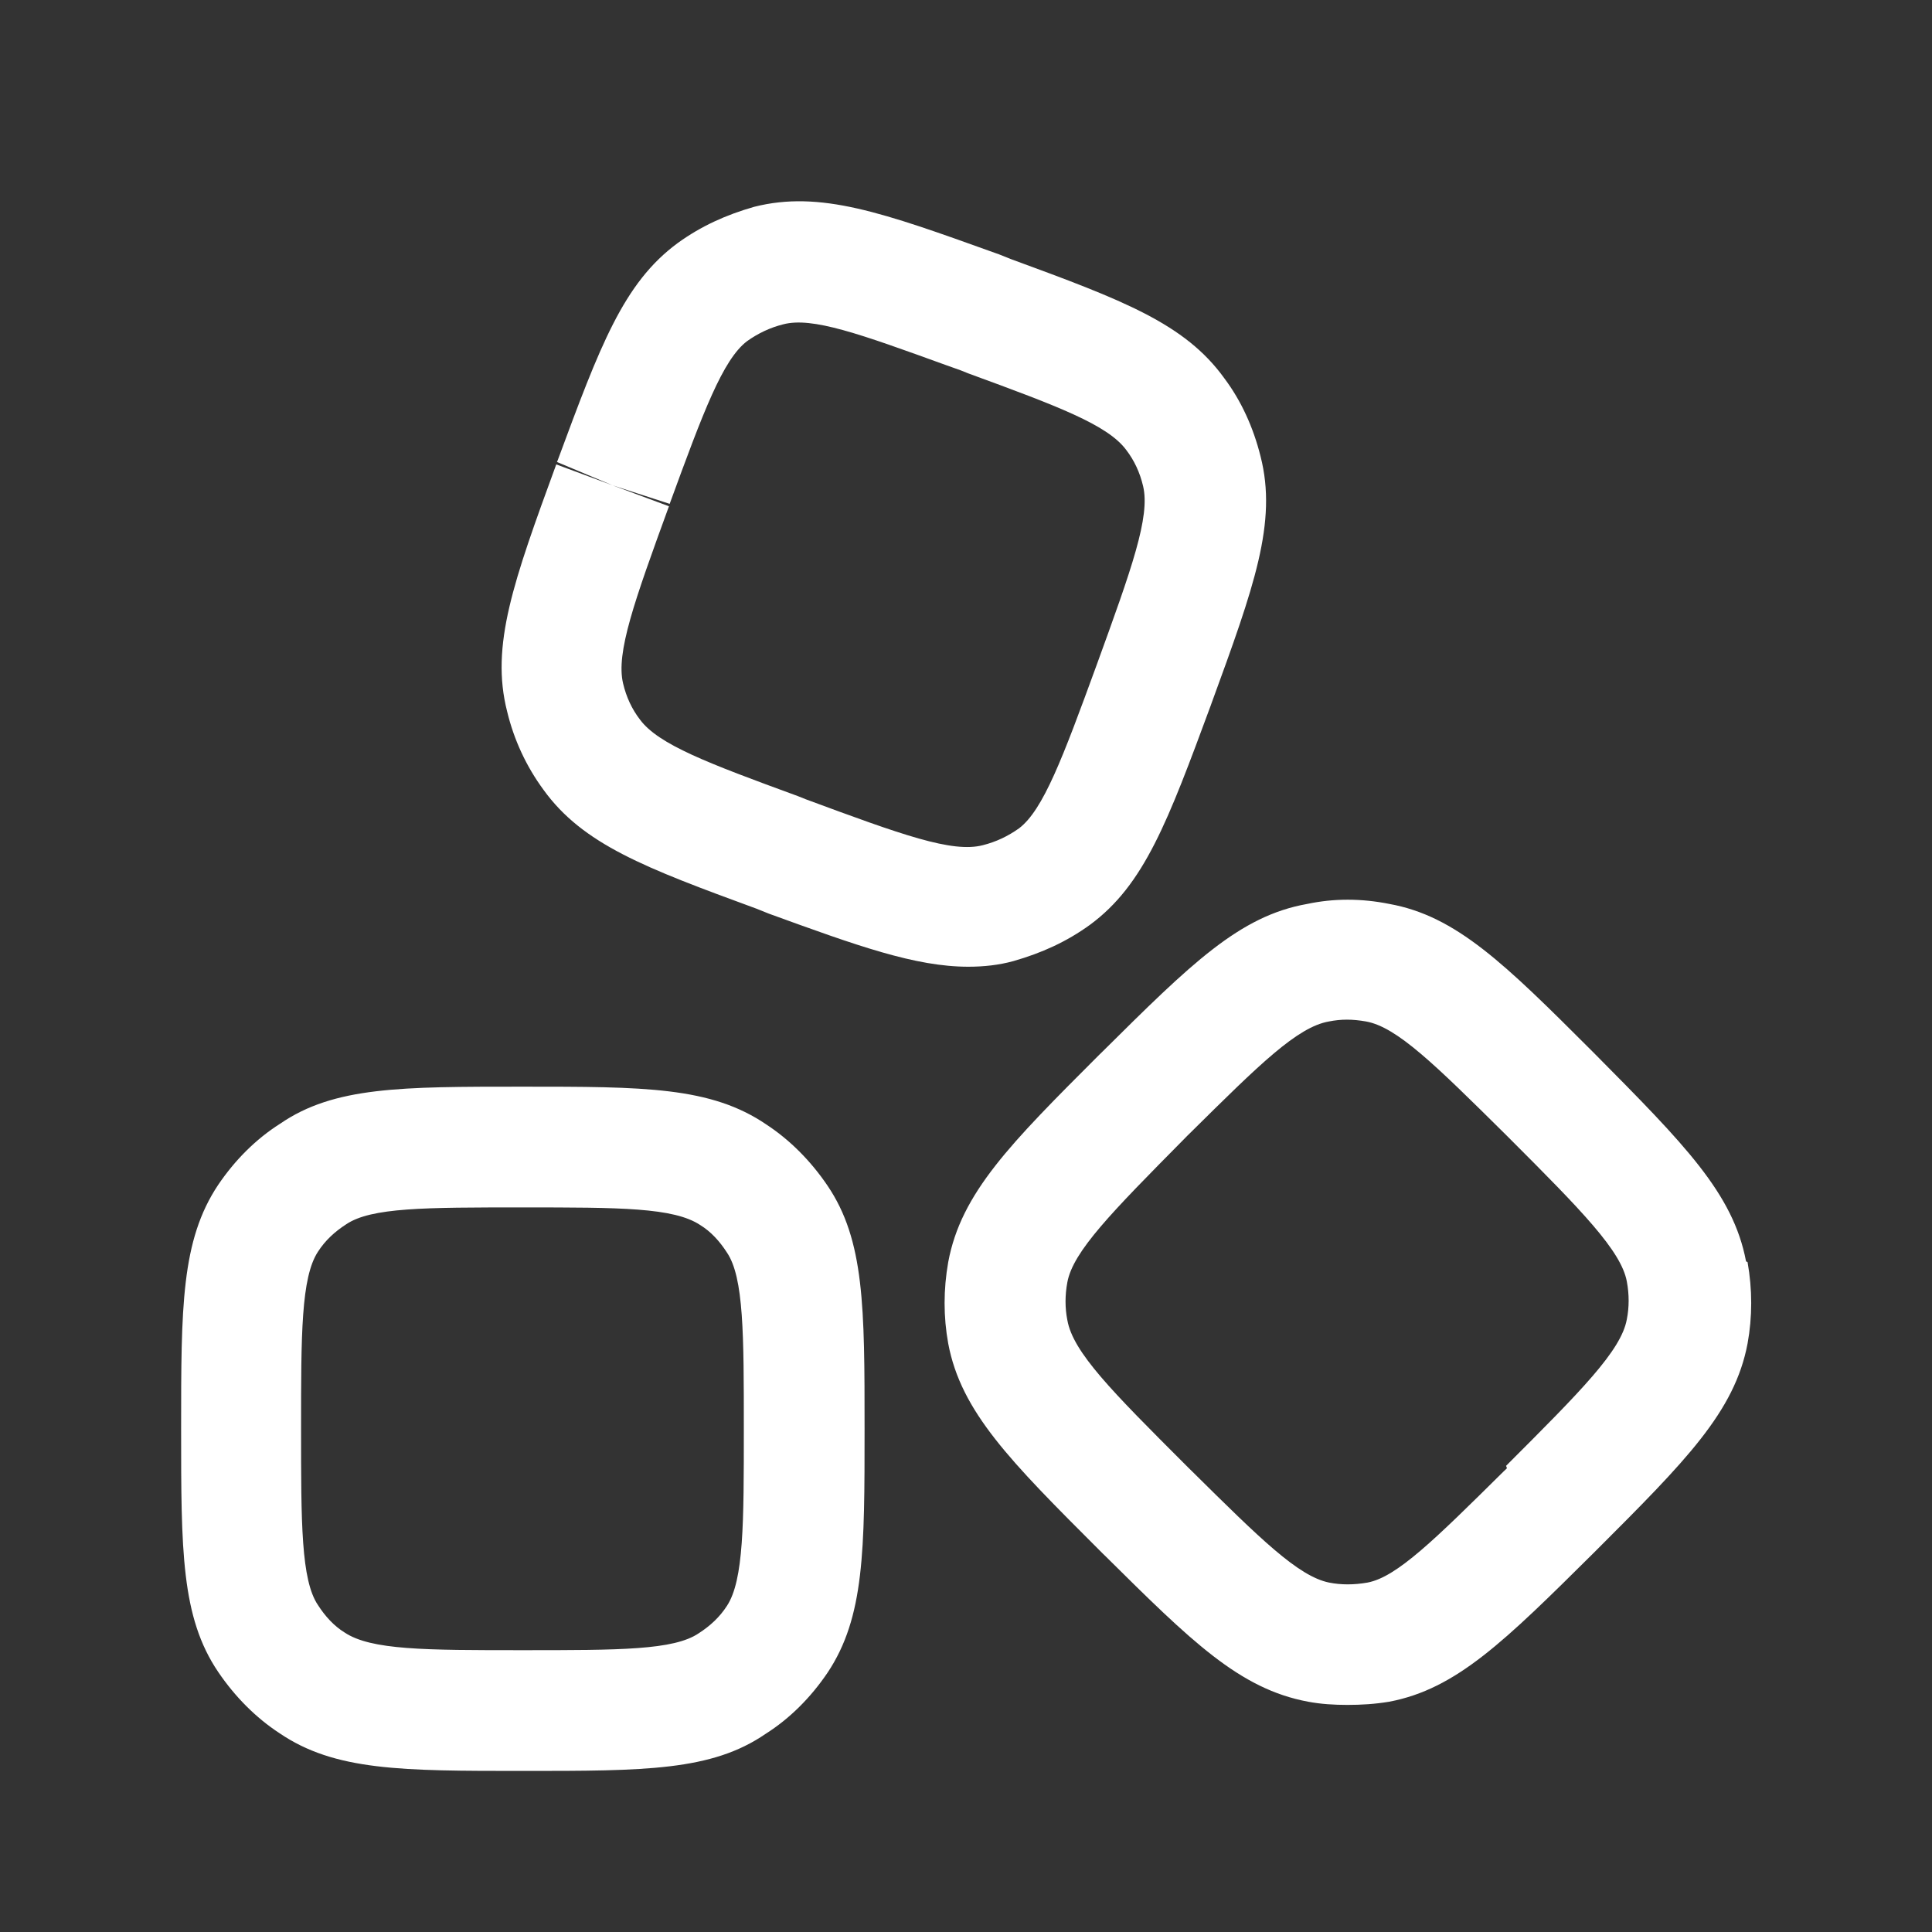 <svg width="24" height="24" viewBox="0 0 24 24" fill="none" xmlns="http://www.w3.org/2000/svg">
<rect x="0" y="0" width="24" height="24" fill="#333333" stroke="none"/>
<path fill-rule="evenodd" clip-rule="evenodd" d="M9.4 11.289C8.01 10.779 7.24 10.489 6.75 9.809C6.537 9.519 6.384 9.189 6.3 8.839C6.09 8.019 6.38 7.219 6.91 5.769L7.61 6.029L8.31 6.289C7.88 7.469 7.65 8.109 7.74 8.489C7.78 8.659 7.85 8.809 7.95 8.939C8.18 9.249 8.79 9.479 9.91 9.889L10.01 9.929C11.2 10.369 11.83 10.599 12.21 10.499C12.37 10.459 12.52 10.389 12.66 10.289C12.96 10.059 13.2 9.419 13.62 8.269C14.06 7.059 14.29 6.419 14.2 6.039C14.16 5.869 14.09 5.719 13.99 5.589C13.76 5.279 13.15 5.049 12.03 4.639L11.93 4.599L11.761 4.539C10.679 4.147 10.091 3.934 9.729 4.029C9.569 4.069 9.419 4.139 9.279 4.239C8.979 4.469 8.739 5.109 8.319 6.259L7.61 6.029L6.919 5.739L6.929 5.715C7.453 4.3 7.743 3.516 8.419 3.019C8.709 2.809 9.019 2.669 9.369 2.569C10.189 2.362 10.97 2.642 12.358 3.141L12.409 3.159L12.559 3.219C13.949 3.729 14.719 4.019 15.209 4.699C15.419 4.979 15.569 5.309 15.659 5.669C15.869 6.489 15.579 7.289 15.049 8.739L15.042 8.759C14.507 10.206 14.216 10.991 13.539 11.489C13.249 11.699 12.939 11.839 12.589 11.939C12.409 11.989 12.219 12.009 12.029 12.009C11.369 12.009 10.649 11.749 9.549 11.349L9.4 11.289ZM21.69 15.669C21.53 14.825 20.929 14.219 19.805 13.085L19.779 13.059C18.689 11.969 18.089 11.379 17.259 11.229C16.909 11.159 16.569 11.159 16.239 11.229C15.396 11.378 14.799 11.969 13.685 13.074L13.659 13.099C12.549 14.209 11.939 14.819 11.779 15.679C11.719 16.019 11.719 16.359 11.779 16.689C11.939 17.539 12.549 18.149 13.659 19.259L13.699 19.299L13.725 19.324C14.799 20.388 15.396 20.98 16.249 21.139C16.409 21.169 16.569 21.179 16.739 21.179C16.909 21.179 17.079 21.169 17.259 21.139C18.093 20.98 18.69 20.389 19.803 19.285L19.829 19.259C20.939 18.149 21.549 17.539 21.709 16.689C21.769 16.359 21.769 16.019 21.709 15.679L21.69 15.669ZM18.72 18.239L18.672 18.285C17.822 19.126 17.352 19.59 16.989 19.659C16.819 19.689 16.659 19.689 16.509 19.659C16.126 19.58 15.656 19.116 14.805 18.274L14.759 18.229L14.719 18.189C13.819 17.289 13.329 16.799 13.259 16.399C13.229 16.249 13.229 16.089 13.259 15.929C13.329 15.546 13.813 15.056 14.704 14.155L14.749 14.109L14.792 14.067C15.645 13.223 16.116 12.757 16.509 12.689C16.659 12.659 16.799 12.659 16.969 12.689C17.353 12.758 17.824 13.223 18.705 14.095L18.749 14.139C19.649 15.039 20.139 15.539 20.209 15.919C20.239 16.079 20.239 16.239 20.209 16.389C20.139 16.779 19.639 17.279 18.709 18.209L18.72 18.239ZM9.52 13.969C8.83 13.499 8 13.499 6.49 13.499C4.98 13.499 4.15 13.499 3.48 13.959C3.18 14.149 2.92 14.409 2.71 14.719C2.25 15.409 2.25 16.239 2.25 17.749C2.25 19.259 2.25 20.089 2.71 20.769C2.92 21.079 3.18 21.339 3.47 21.529C4.16 21.999 4.99 21.999 6.5 21.999C8.01 21.999 8.84 21.999 9.51 21.539C9.81 21.349 10.07 21.089 10.28 20.779C10.74 20.089 10.74 19.259 10.74 17.749C10.74 16.239 10.74 15.409 10.28 14.729C10.07 14.419 9.81 14.159 9.52 13.969ZM9.03 19.949C8.94 20.089 8.82 20.199 8.68 20.289C8.37 20.499 7.7 20.499 6.49 20.499C5.28 20.499 4.61 20.499 4.28 20.279C4.15 20.199 4.04 20.079 3.95 19.939C3.74 19.629 3.74 18.919 3.74 17.749C3.74 16.579 3.74 15.869 3.95 15.549C4.04 15.409 4.16 15.299 4.3 15.209C4.61 14.999 5.28 14.999 6.49 14.999C7.7 14.999 8.37 14.999 8.7 15.219C8.83 15.299 8.94 15.419 9.03 15.559C9.24 15.869 9.24 16.579 9.24 17.749C9.24 18.919 9.24 19.629 9.03 19.949Z" fill="white"/>
</svg>
